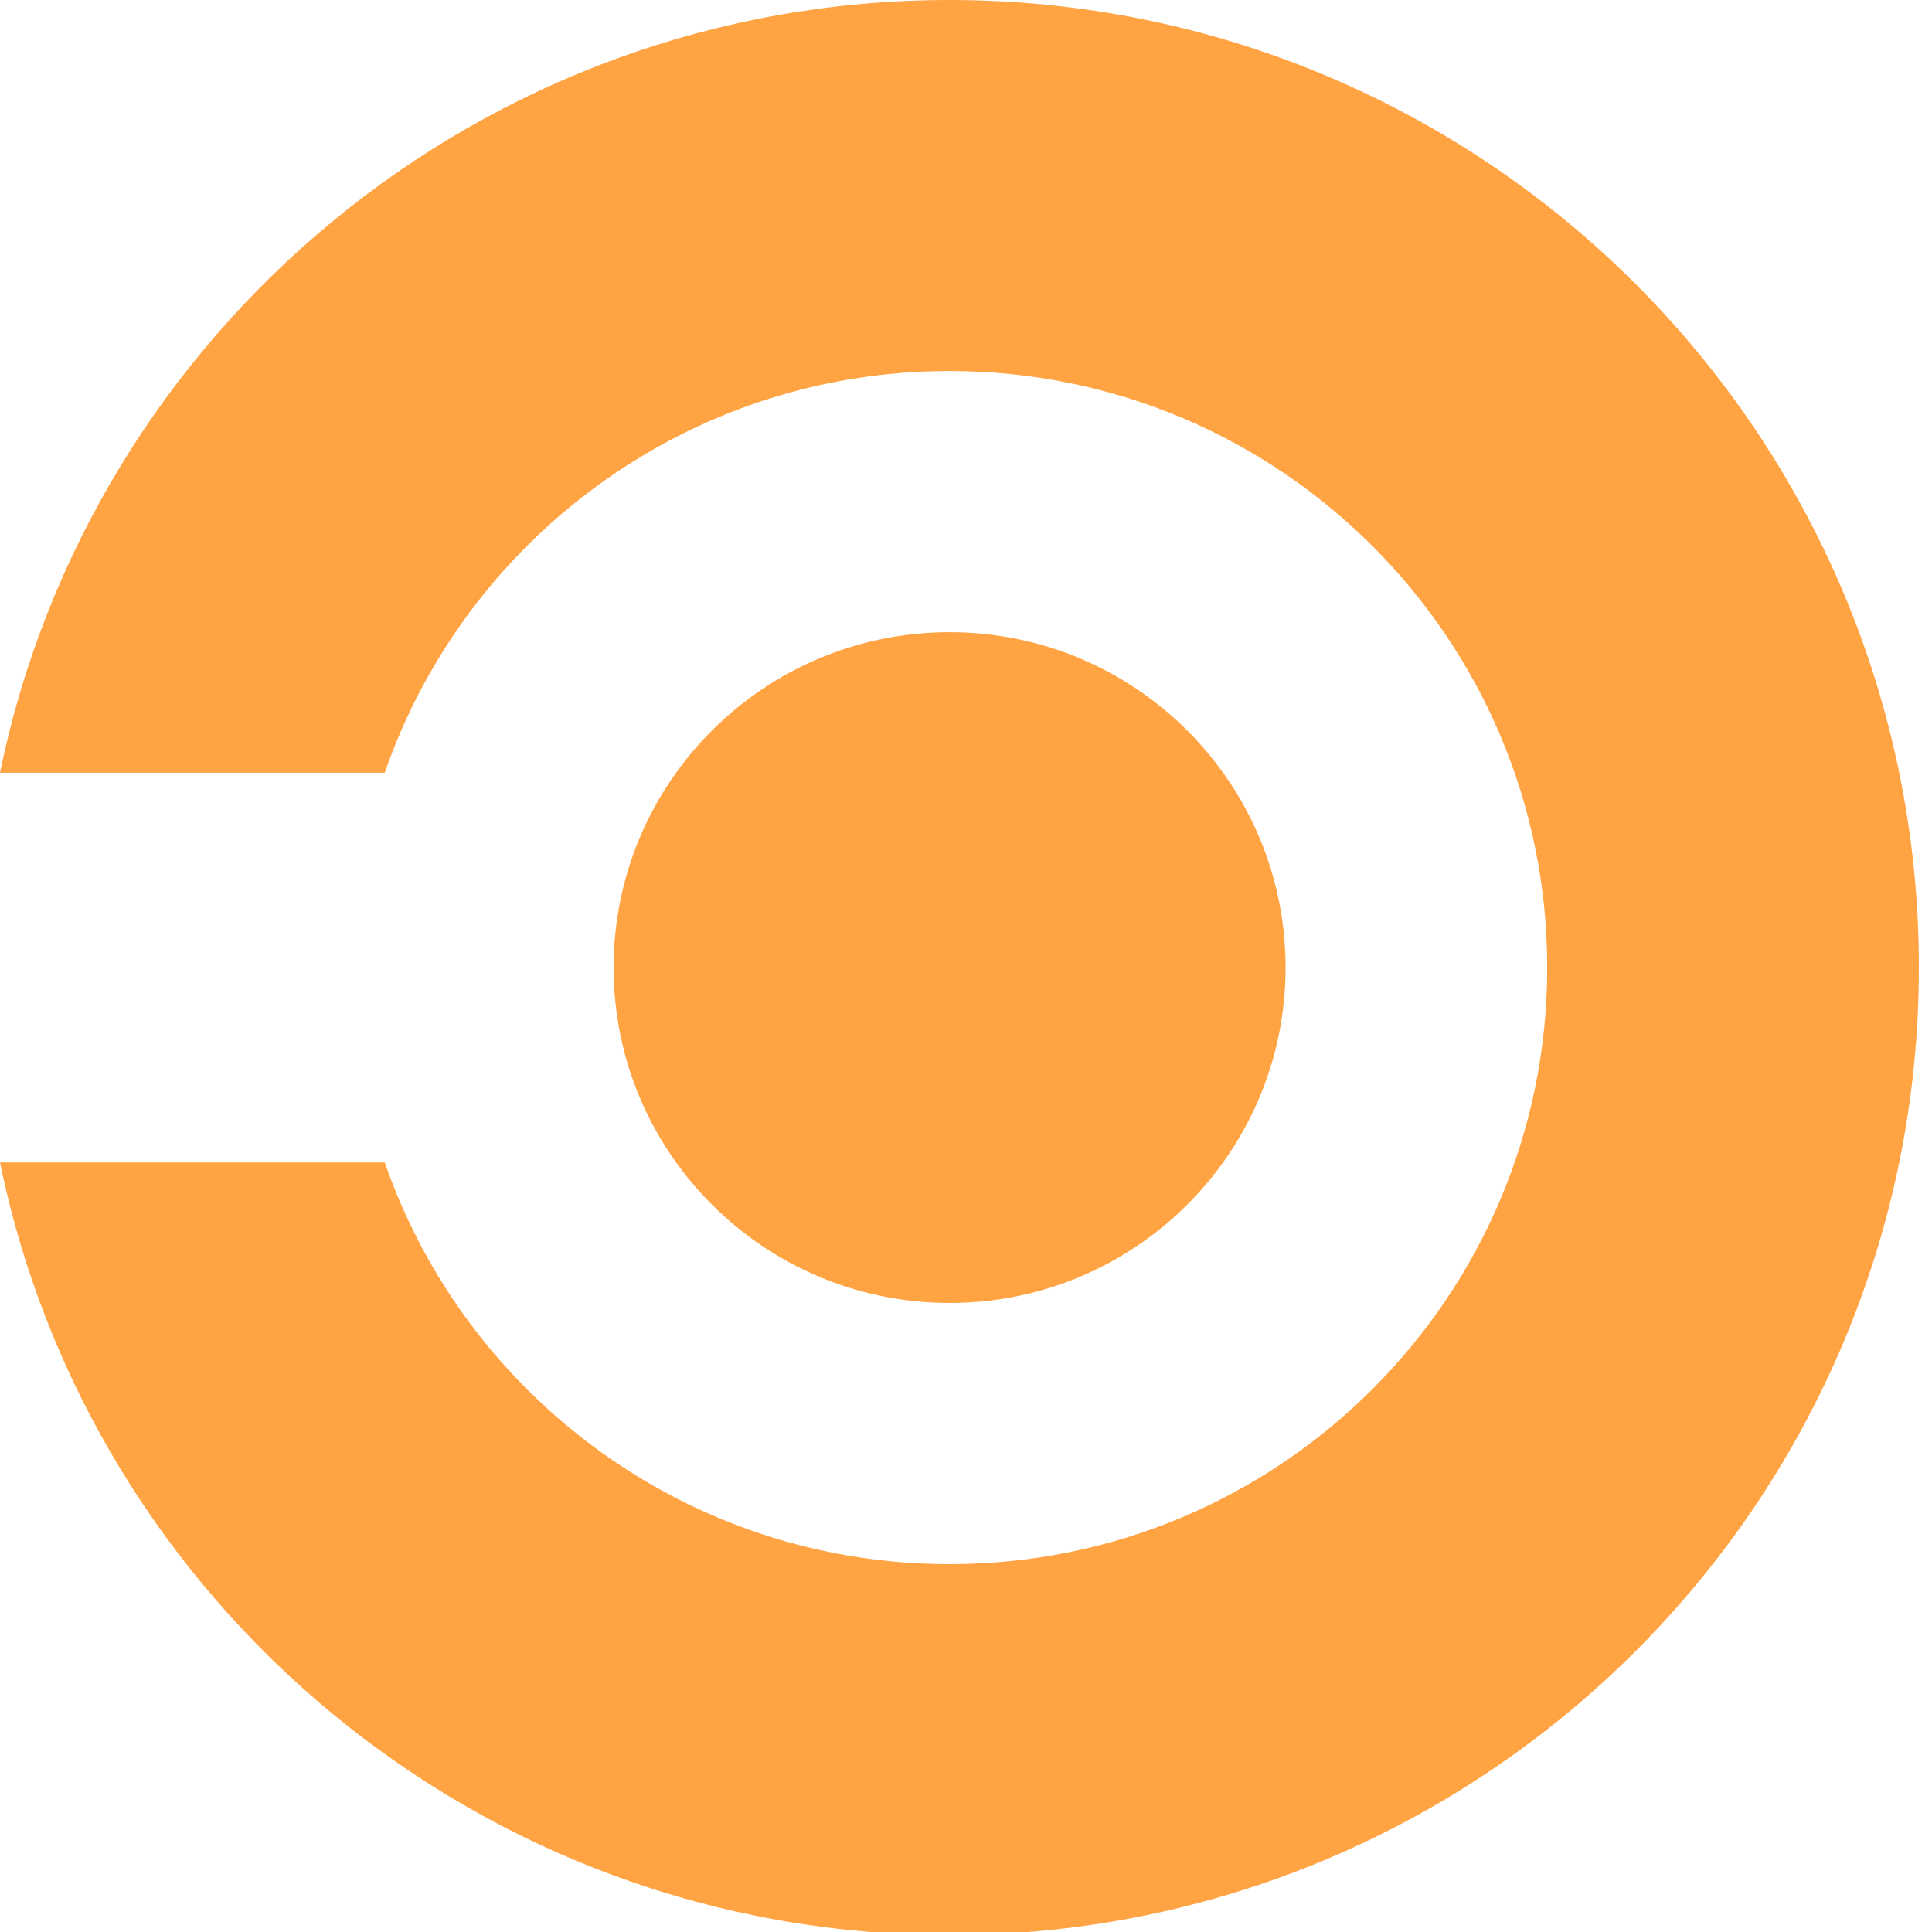 <svg xmlns="http://www.w3.org/2000/svg" width="138" height="138" viewBox="0 0 137 137
">
  <g fill="none" fill-rule="evenodd">
    <path fill="#FFA343" d="M91.161,68.611 C91.161,55.477 80.495,44.83 67.338,44.83 C54.18,44.83 43.512,55.477 43.512,68.611 C43.512,81.746 54.18,92.393 67.338,92.393 C80.495,92.393 91.161,81.746 91.161,68.611"/>
    <path fill="#FFA343" d="M67.337,0 C34.119,0 6.407,23.522 0,54.792 L27.284,54.792 C33.024,38.216 48.782,26.309 67.337,26.309 C90.741,26.309 109.715,45.247 109.715,68.611 C109.715,91.976 90.741,110.915 67.337,110.915 C48.782,110.915 33.024,99.006 27.284,82.432 L0,82.432 C6.407,113.702 34.119,137.223 67.337,137.223 C105.298,137.223 136.07,106.505 136.07,68.611 C136.07,30.718 105.298,0 67.337,0"/>
  </g>
</svg>
